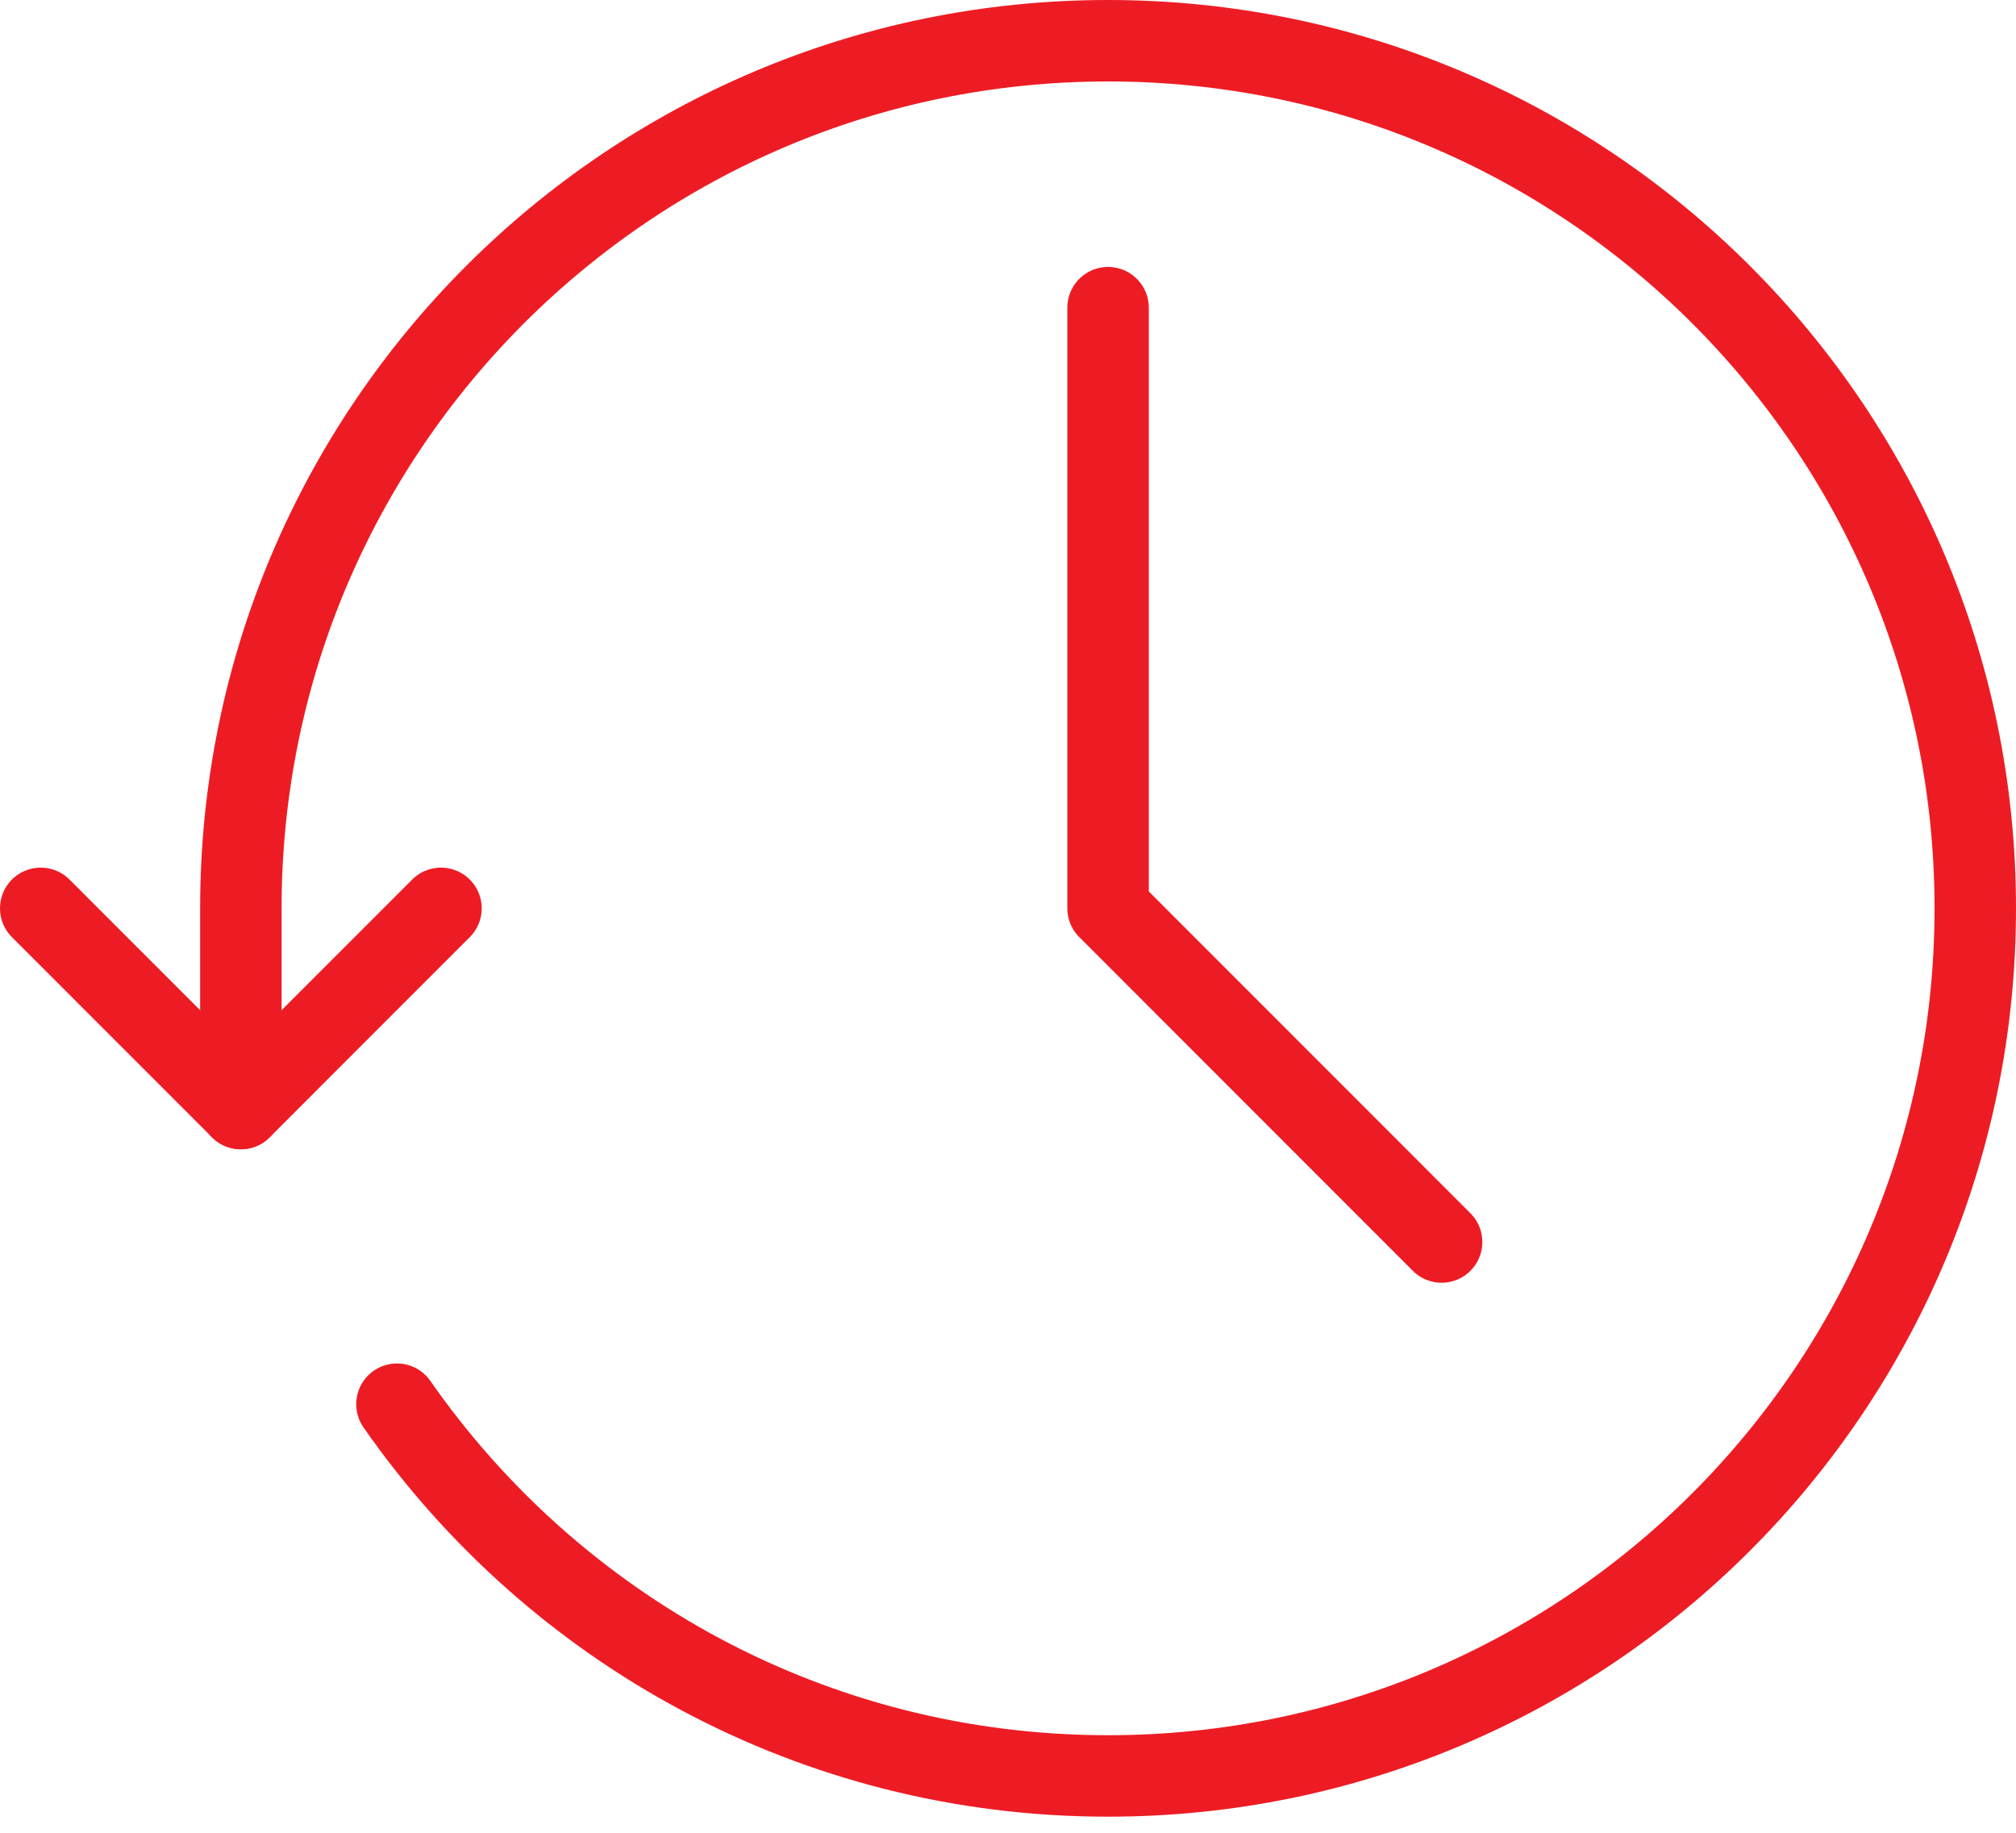 <svg width="99" height="90" viewBox="0 0 99 90" fill="none" xmlns="http://www.w3.org/2000/svg">
<path d="M54.414 15.108V44.604L70.793 60.99" stroke="#ED1C24" stroke-width="4" stroke-linecap="round" stroke-linejoin="round"/>
<path d="M2 44.605L11.828 54.436L21.655 44.605" stroke="#ED1C24" stroke-width="4" stroke-linecap="round" stroke-linejoin="round"/>
<path d="M19.493 68.954C27.192 79.999 39.935 87.209 54.414 87.209C77.935 87.209 97 68.135 97 44.604C97 21.074 77.935 2 54.414 2C30.893 2 11.828 21.074 11.828 44.604V54.436" stroke="#ED1C24" stroke-width="4" stroke-linecap="round" stroke-linejoin="round"/>
</svg>
